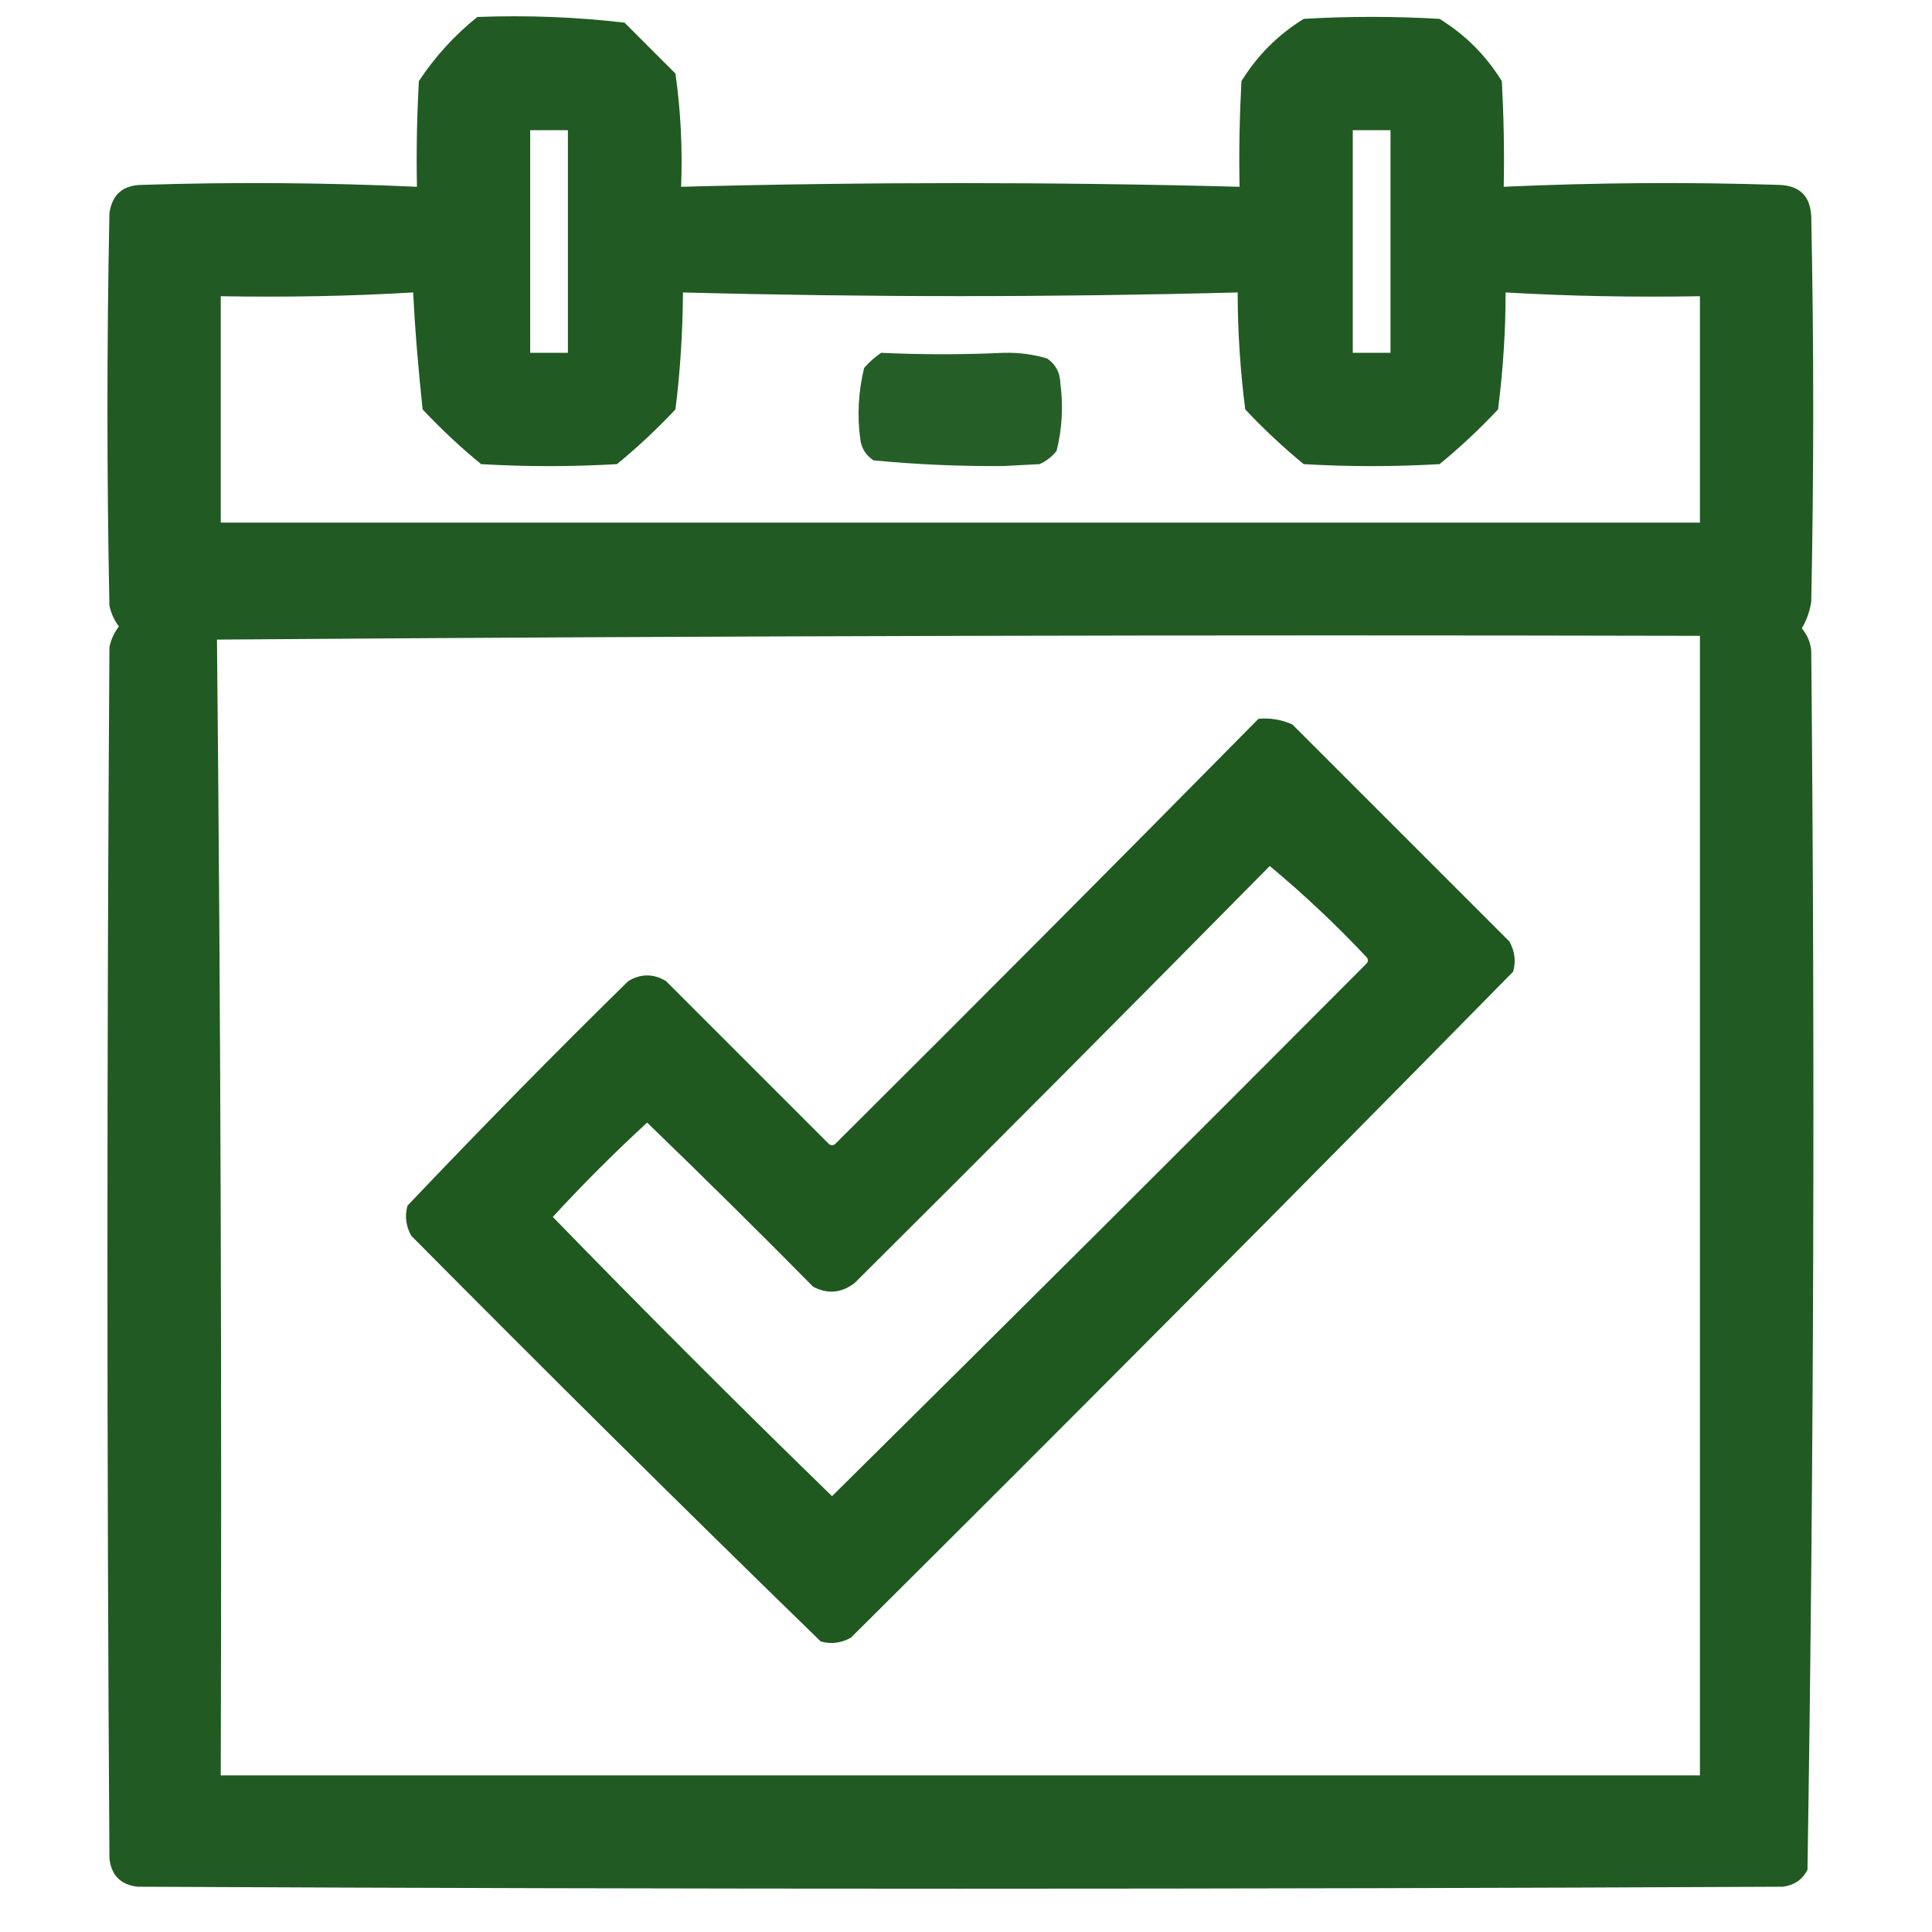 <?xml version="1.0" encoding="utf-8"?>
<!-- Generator: Adobe Illustrator 26.5.3, SVG Export Plug-In . SVG Version: 6.00 Build 0)  -->
<svg version="1.1" id="Layer_1" xmlns="http://www.w3.org/2000/svg" xmlns:xlink="http://www.w3.org/1999/xlink" x="0px" y="0px"
	 viewBox="0 0 512 512" style="enable-background:new 0 0 512 512;" xml:space="preserve">
<style type="text/css">
	.st0{opacity:0.969;fill-rule:evenodd;clip-rule:evenodd;fill:#1B561C;enable-background:new    ;}
	.st1{opacity:0.946;fill-rule:evenodd;clip-rule:evenodd;fill:#1B561C;enable-background:new    ;}
	.st2{opacity:0.977;fill-rule:evenodd;clip-rule:evenodd;fill:#1B561C;enable-background:new    ;}
</style>
<path class="st0" d="M126.5,4.5c13.1-0.5,26.1,0,39,1.5c4.5,4.5,9,9,13.5,13.5c1.4,9.9,1.9,19.9,1.5,30c49.3-1.3,98.7-1.3,148,0
	c-0.2-9.3,0-18.7,0.5-28c4.2-6.8,9.7-12.3,16.5-16.5c12-0.7,24-0.7,36,0c6.8,4.2,12.3,9.7,16.5,16.5c0.5,9.3,0.7,18.7,0.5,28
	c24.3-1.1,48.6-1.3,73-0.5c5.5,0.2,8.3,3,8.5,8.5c0.7,34,0.7,68,0,102c-0.4,2.5-1.2,4.8-2.5,7c1.4,1.7,2.3,3.7,2.5,6
	c1,107.7,0.7,215.4-1,323c-1.3,2.6-3.5,4.1-6.5,4.5c-145.3,0.7-290.7,0.7-436,0c-4.5-0.5-7-3-7.5-7.5c-0.7-107-0.7-214,0-321
	c0.4-2,1.3-3.9,2.5-5.5c-1.2-1.6-2.1-3.5-2.5-5.5c-0.7-34.7-0.7-69.3,0-104c0.7-4.9,3.5-7.4,8.5-7.5c24.4-0.8,48.7-0.6,73,0.5
	c-0.2-9.3,0-18.7,0.5-28C115.3,15,120.5,9.3,126.5,4.5z M140.5,34.5c3.3,0,6.7,0,10,0c0,19.7,0,39.3,0,59c-3.3,0-6.7,0-10,0
	C140.5,73.8,140.5,54.2,140.5,34.5z M358.5,34.5c3.3,0,6.7,0,10,0c0,19.7,0,39.3,0,59c-3.3,0-6.7,0-10,0
	C358.5,73.8,358.5,54.2,358.5,34.5z M109.5,77.5c0.5,10.3,1.4,20.6,2.5,31c4.9,5.2,10,10,15.5,14.5c12,0.7,24,0.7,36,0
	c5.5-4.5,10.6-9.3,15.5-14.5c1.3-10.3,1.9-20.6,2-31c49,1.3,98,1.3,147,0c0,10.4,0.7,20.8,2,31c4.9,5.2,10,10,15.5,14.5
	c12,0.7,24,0.7,36,0c5.5-4.5,10.6-9.3,15.5-14.5c1.3-10.2,2-20.6,2-31c17.1,1,34.3,1.3,51.5,1c0,20,0,40,0,60
	c-130.7,0-261.3,0-392,0c0-20,0-40,0-60C75.7,78.8,92.7,78.5,109.5,77.5z M57.5,169.5c130.8-1,261.8-1.3,393-1
	c0,100.7,0,201.3,0,302c-130.7,0-261.3,0-392,0C58.8,370,58.5,269.7,57.5,169.5z"/>
<g>
	<path class="st1" d="M233.5,93.5c10.9,0.5,21.7,0.5,32.5,0c4-0.1,7.8,0.4,11.5,1.5c2.3,1.6,3.4,3.7,3.5,6.5c0.8,6.1,0.5,12.1-1,18
		c-1.2,1.5-2.7,2.7-4.5,3.5c-3.2,0.2-6.3,0.3-9.5,0.5c-11.6,0.1-23.1-0.4-34.5-1.5c-2-1.3-3.2-3.2-3.5-5.5c-0.9-6.4-0.5-12.8,1-19
		C230.4,95.9,231.9,94.6,233.5,93.5z"/>
</g>
<g>
	<path class="st2" d="M333.5,190.5c3.1-0.3,6.1,0.2,9,1.5c19.2,19.2,38.3,38.3,57.5,57.5c1.4,2.5,1.8,5.2,1,8
		c-58.1,59.1-116.6,118-175.5,176.5c-2.5,1.4-5.2,1.8-8,1C181,399.5,144.9,363.7,109,327.5c-1.4-2.5-1.8-5.2-1-8
		c19.1-20.1,38.6-40,58.5-59.5c3.3-2,6.7-2,10,0c14.3,14.3,28.7,28.7,43,43c0.7,0.7,1.3,0.7,2,0C259,265.7,296.3,228.2,333.5,190.5z
		 M336.5,229.5c-36.5,37-73.1,73.8-110,110.5c-3.5,2.7-7.2,3-11,1c-14.5-14.7-29.2-29.2-44-43.5c-8.7,8-17,16.3-25,25
		c24.3,25,49,49.7,74,74c47.3-46.8,94.5-93.8,141.5-141c0.7-0.7,0.7-1.3,0-2C353.9,244.9,345.4,236.9,336.5,229.5z"/>
</g>
</svg>
